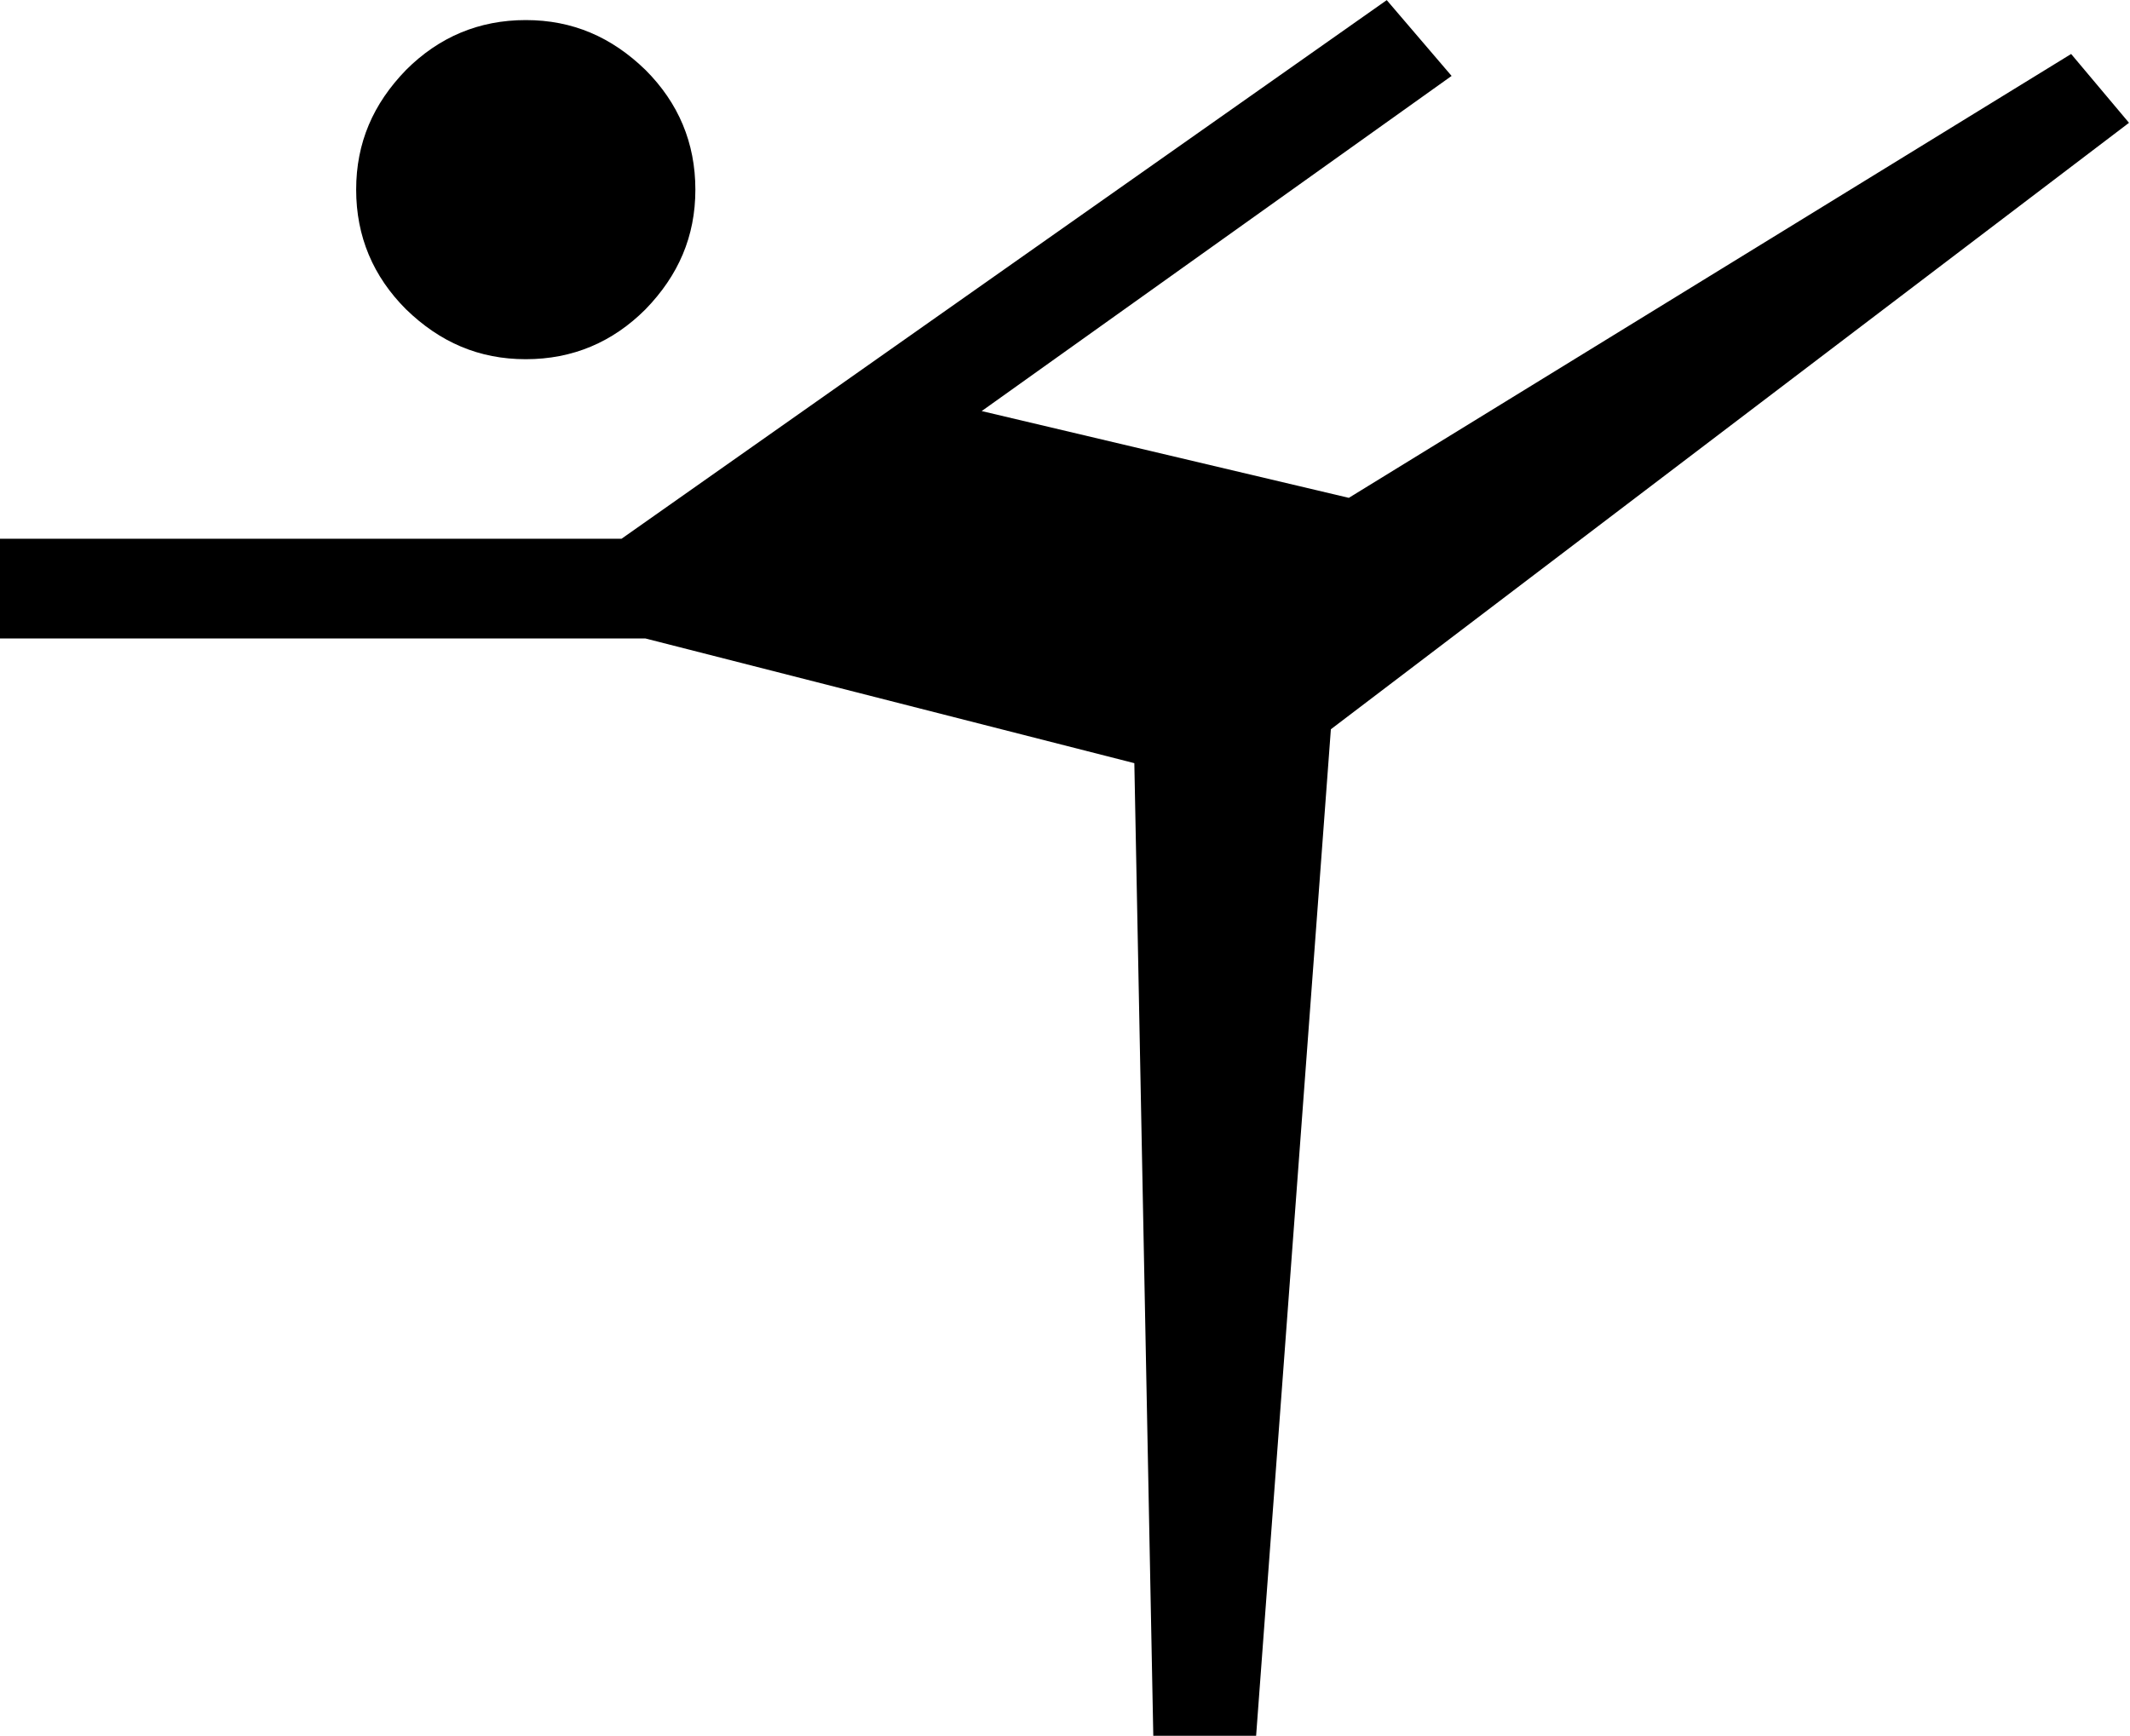 <?xml version="1.0" encoding="UTF-8"?>
<svg xmlns="http://www.w3.org/2000/svg" id="Ebene_1" viewBox="0 0 21.35 17.4" width="1920" height="1565"><path d="M11.56,17.4l-.19-9.75-4.9-1.25H0v-1H6.23L13.9,0l.65,.76-4.71,3.36,3.68,.87L20.76,.54l.58,.69-8,6.08-.75,10.1h-1.04ZM5.27,3.6c-.47,0-.86-.17-1.2-.5-.33-.33-.5-.73-.5-1.2s.17-.86,.5-1.2c.33-.33,.73-.5,1.2-.5s.86,.17,1.2,.5c.33,.33,.5,.73,.5,1.2s-.17,.86-.5,1.2c-.33,.33-.73,.5-1.2,.5Z"/></svg>
